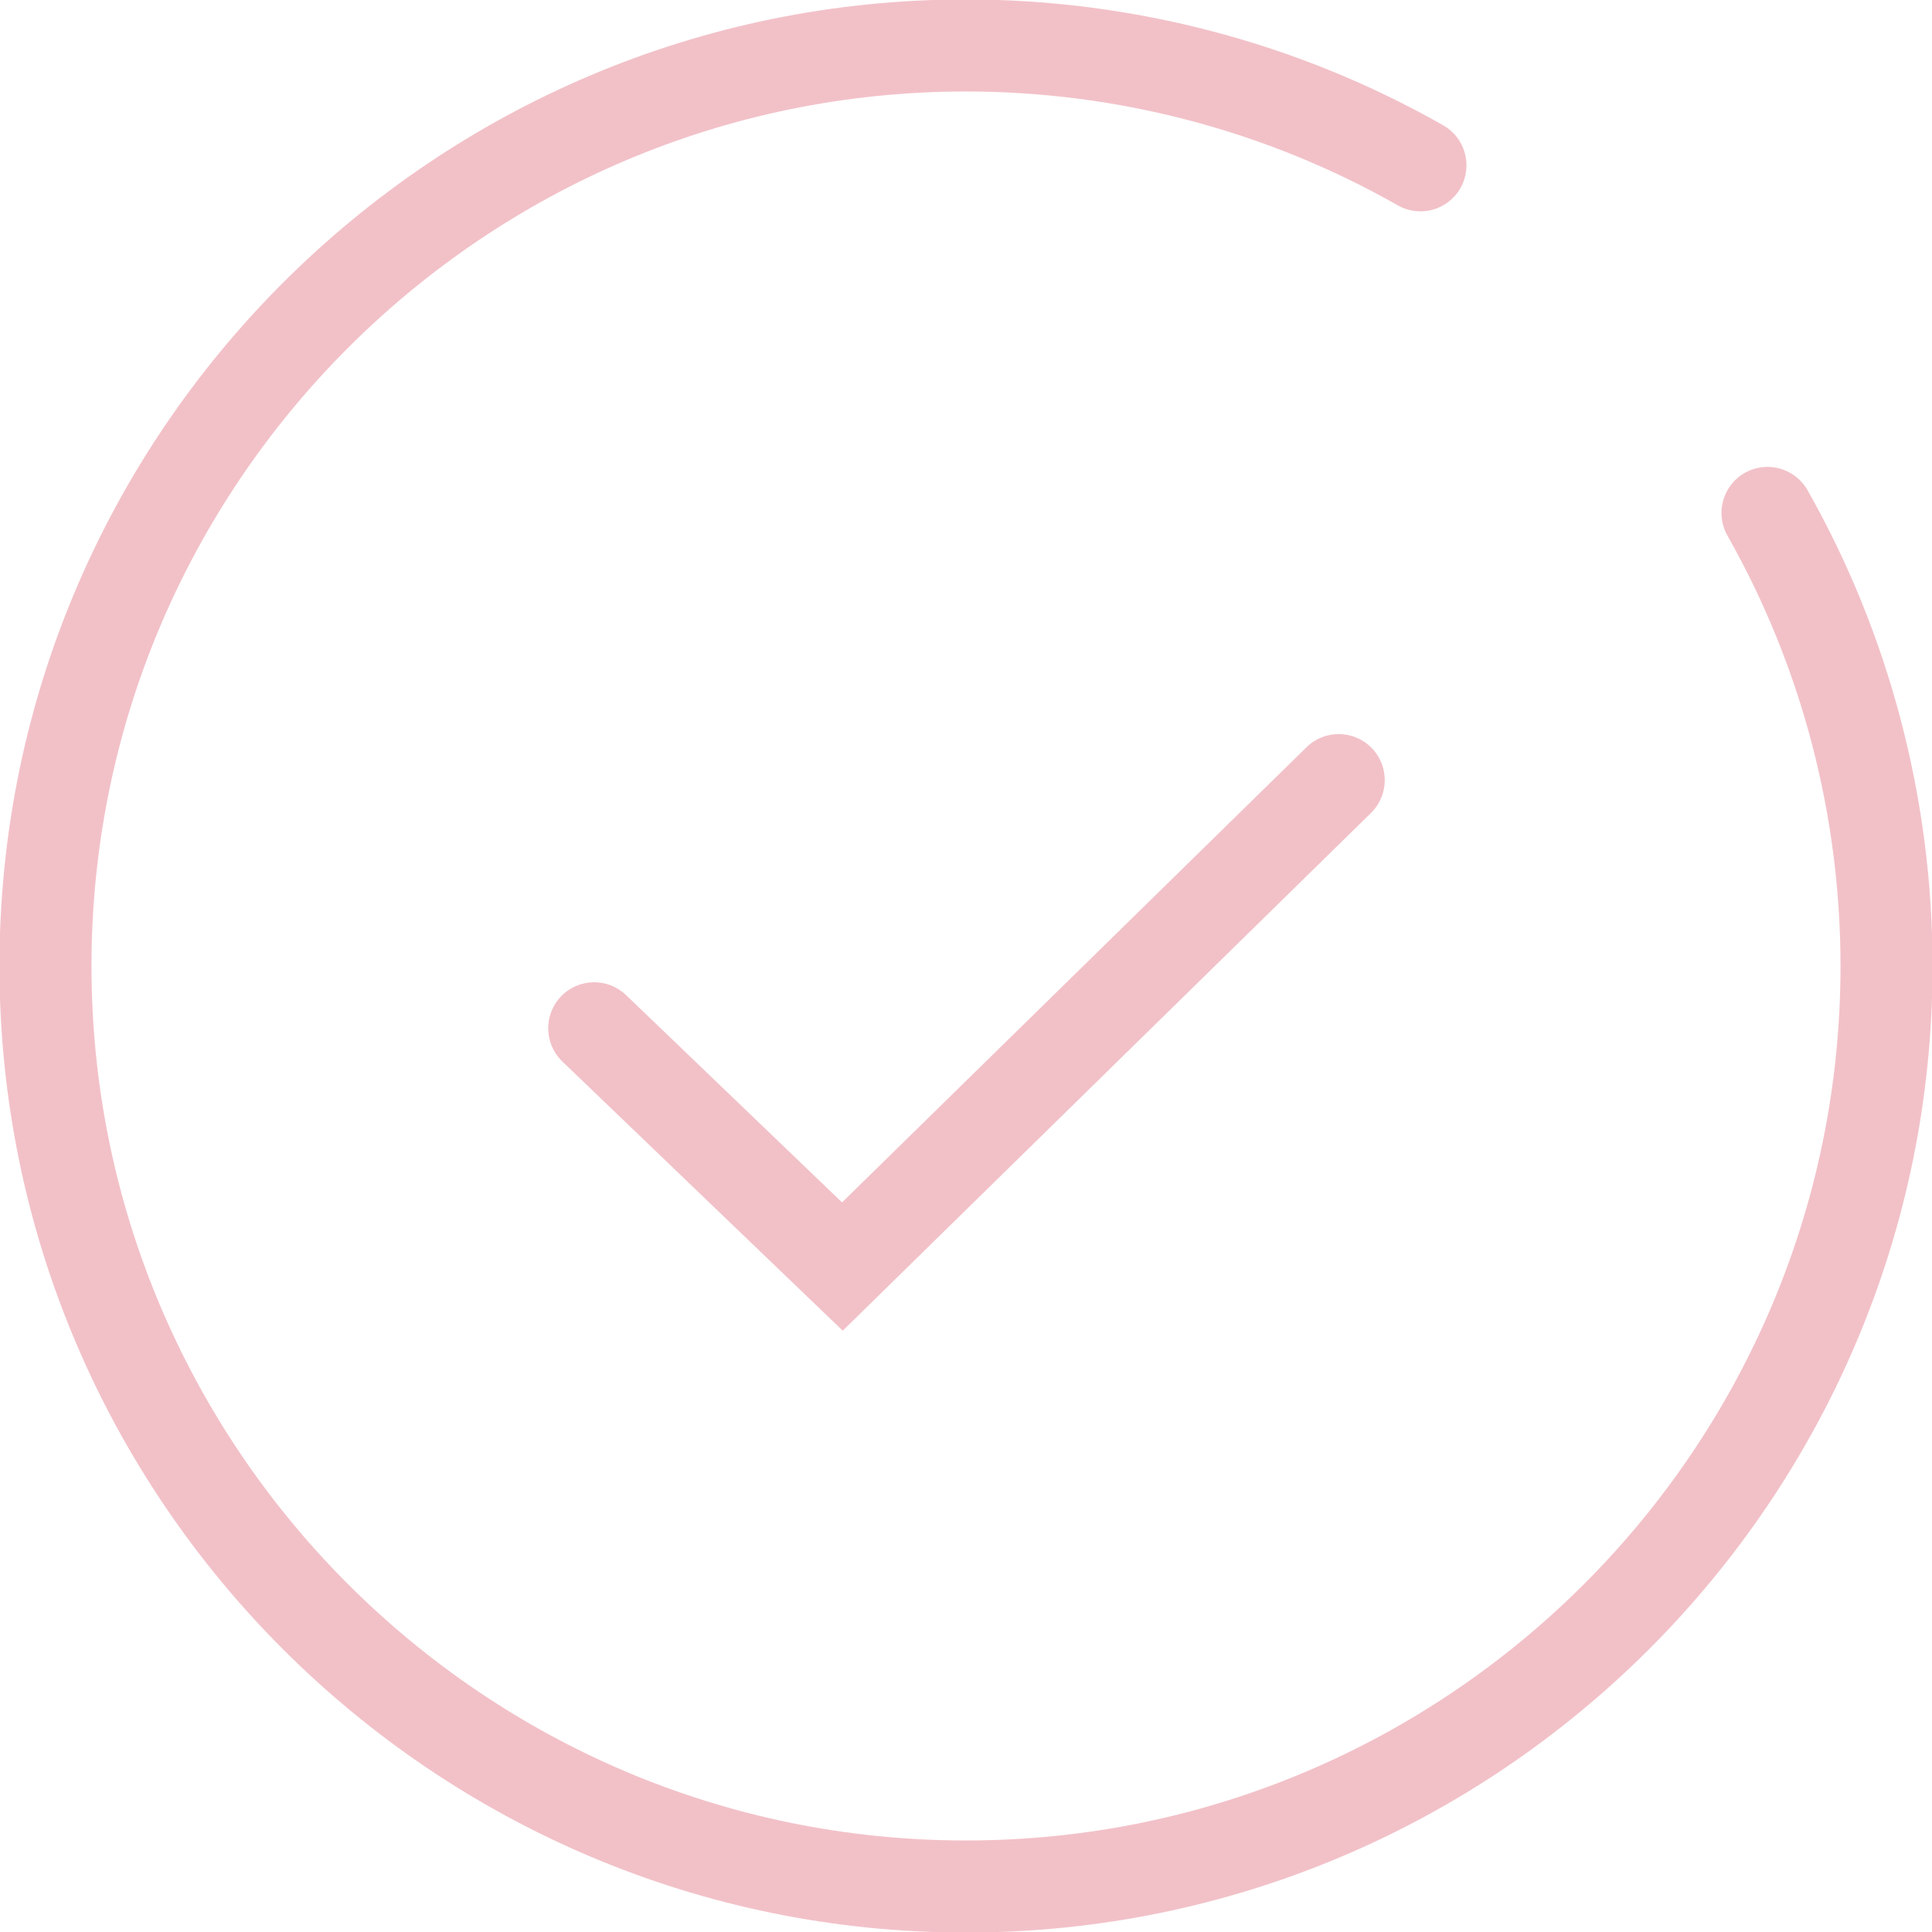 <?xml version="1.0" encoding="utf-8"?>
<!-- Generator: Adobe Illustrator 15.1.0, SVG Export Plug-In . SVG Version: 6.00 Build 0)  -->
<!DOCTYPE svg PUBLIC "-//W3C//DTD SVG 1.1//EN" "http://www.w3.org/Graphics/SVG/1.1/DTD/svg11.dtd">
<svg version="1.1" id="Warstwa_1" xmlns="http://www.w3.org/2000/svg" xmlns:xlink="http://www.w3.org/1999/xlink" x="0px" y="0px"
	 width="56px" height="56px" viewBox="0 0 56 56" enable-background="new 0 0 56 56" xml:space="preserve">
<g>
	<path fill="#F2C1C8" d="M52.393,14.209c-0.364-0.641-1.178-0.865-1.818-0.503c-0.642,0.362-0.866,1.178-0.505,1.819
		c2.146,3.783,3.278,8.098,3.278,12.474c0,13.977-11.371,25.348-25.348,25.348C14.024,53.348,2.652,41.977,2.652,28
		C2.652,14.024,14.024,2.652,28,2.652c4.392,0,8.719,1.141,12.513,3.299c0.642,0.365,1.454,0.142,1.819-0.499
		c0.364-0.641,0.141-1.456-0.5-1.82C37.638,1.246,32.854-0.016,28-0.016C12.552-0.016-0.016,12.552-0.016,28
		c0,15.447,12.568,28.016,28.016,28.016c15.448,0,28.016-12.568,28.016-28.016C56.016,23.164,54.763,18.395,52.393,14.209z"/>
	<path fill="#F2C1C8" d="M37.87,21.659L24.407,34.852l-6.26-6.009c-0.532-0.51-1.376-0.494-1.886,0.038
		c-0.51,0.531-0.493,1.376,0.039,1.887l8.127,7.803l15.311-15.006c0.526-0.516,0.534-1.36,0.02-1.886
		C39.241,21.151,38.396,21.143,37.87,21.659z"/>
</g>
</svg>
